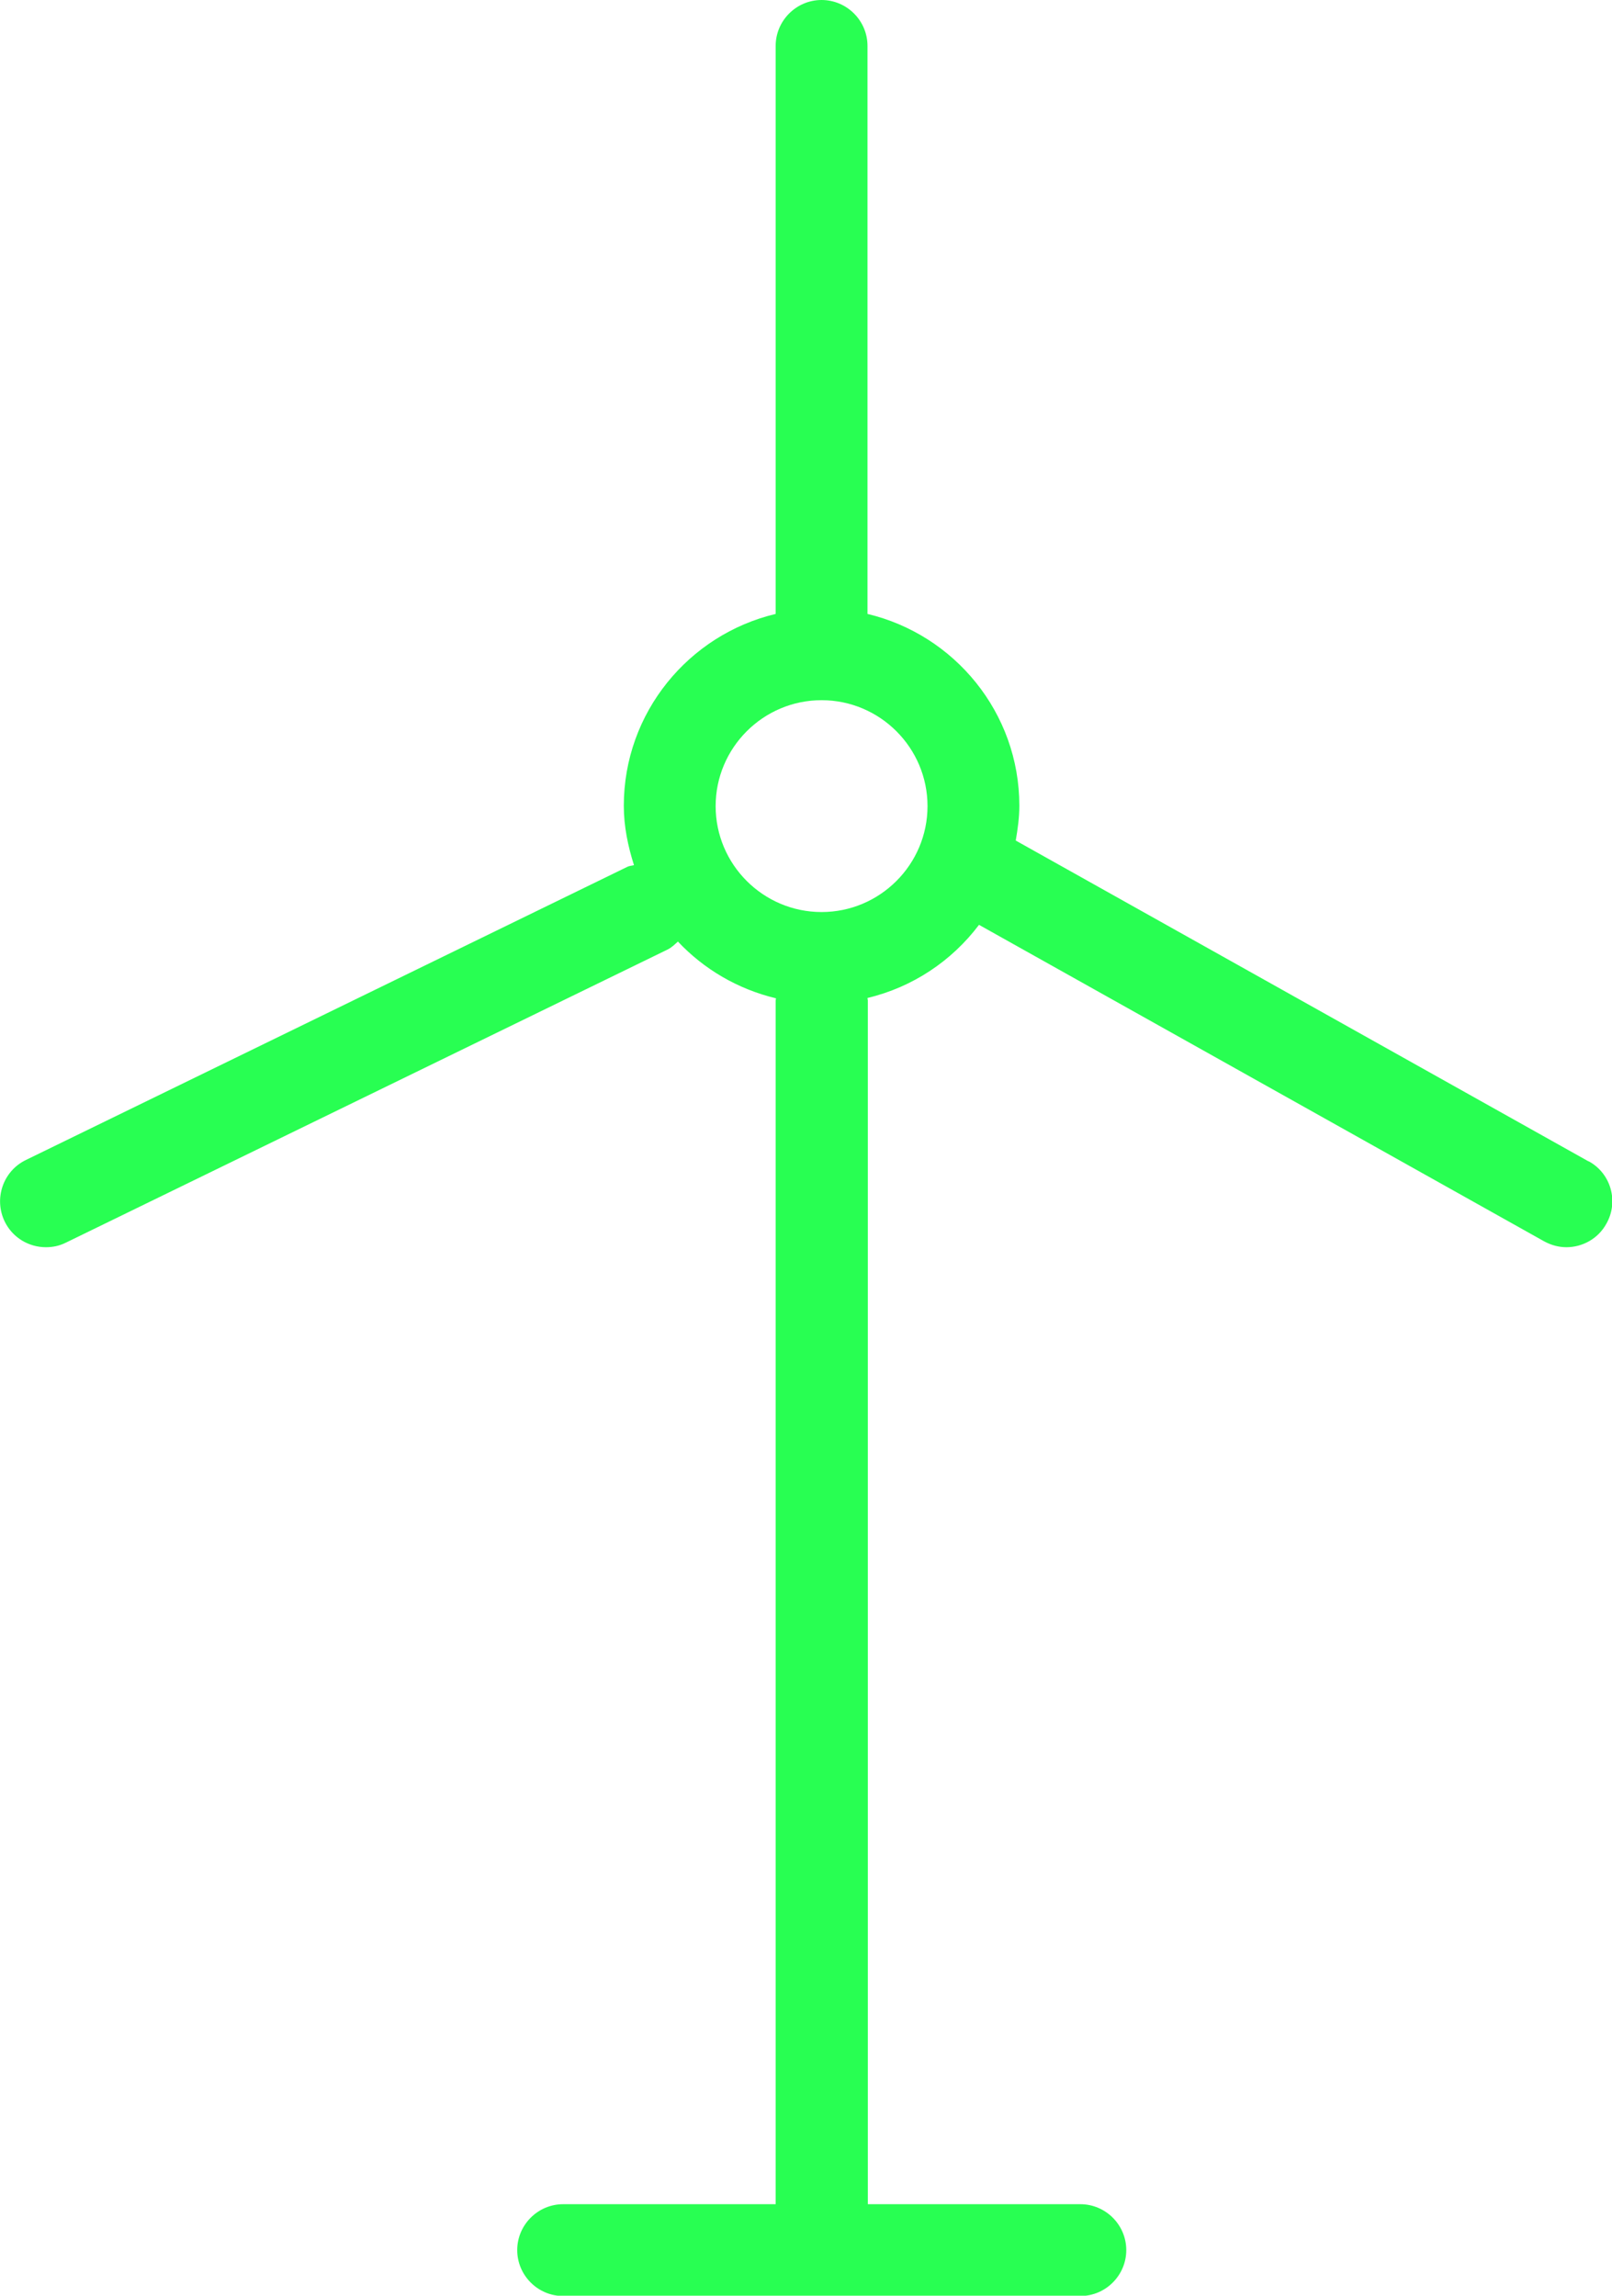 <?xml version="1.0" encoding="UTF-8"?>
<svg id="Capa_2" data-name="Capa 2" xmlns="http://www.w3.org/2000/svg" viewBox="0 0 49.15 70">
  <defs>
    <style>
      .cls-1 {
        fill: #28ff52;
        fill-rule: evenodd;
        stroke-width: 0px;
      }
    </style>
  </defs>
  <g id="Capa_1-2" data-name="Capa 1">
    <path class="cls-1" d="m48.43,35.41l-17.46-9.78c.06-.35.11-.7.11-1.06,0-2.84-1.98-5.22-4.63-5.85V1.4c0-.77-.63-1.4-1.4-1.4s-1.4.63-1.4,1.4v17.32c-2.65.63-4.63,3.01-4.63,5.85,0,.64.13,1.24.31,1.81-.07.02-.14.02-.2.05L.79,35.37c-.7.34-.98,1.18-.65,1.87.24.5.74.79,1.26.79.21,0,.41-.04.61-.14l18.33-8.93c.13-.06.23-.16.33-.25.79.84,1.82,1.45,2.99,1.73,0,.02-.01.04-.01.07v36.7h-6.48c-.77,0-1.4.63-1.4,1.4s.63,1.4,1.4,1.4h15.77c.77,0,1.4-.63,1.4-1.4s-.63-1.4-1.4-1.4h-6.48V30.5s-.01-.04-.01-.07c1.38-.33,2.57-1.13,3.4-2.23l17.23,9.65c.22.12.45.18.68.18.49,0,.97-.26,1.22-.72.38-.67.14-1.53-.54-1.9m-23.39-7.6c-1.78,0-3.23-1.45-3.23-3.23s1.45-3.23,3.23-3.23,3.23,1.45,3.23,3.23-1.45,3.23-3.23,3.23"/>
  </g>
</svg>